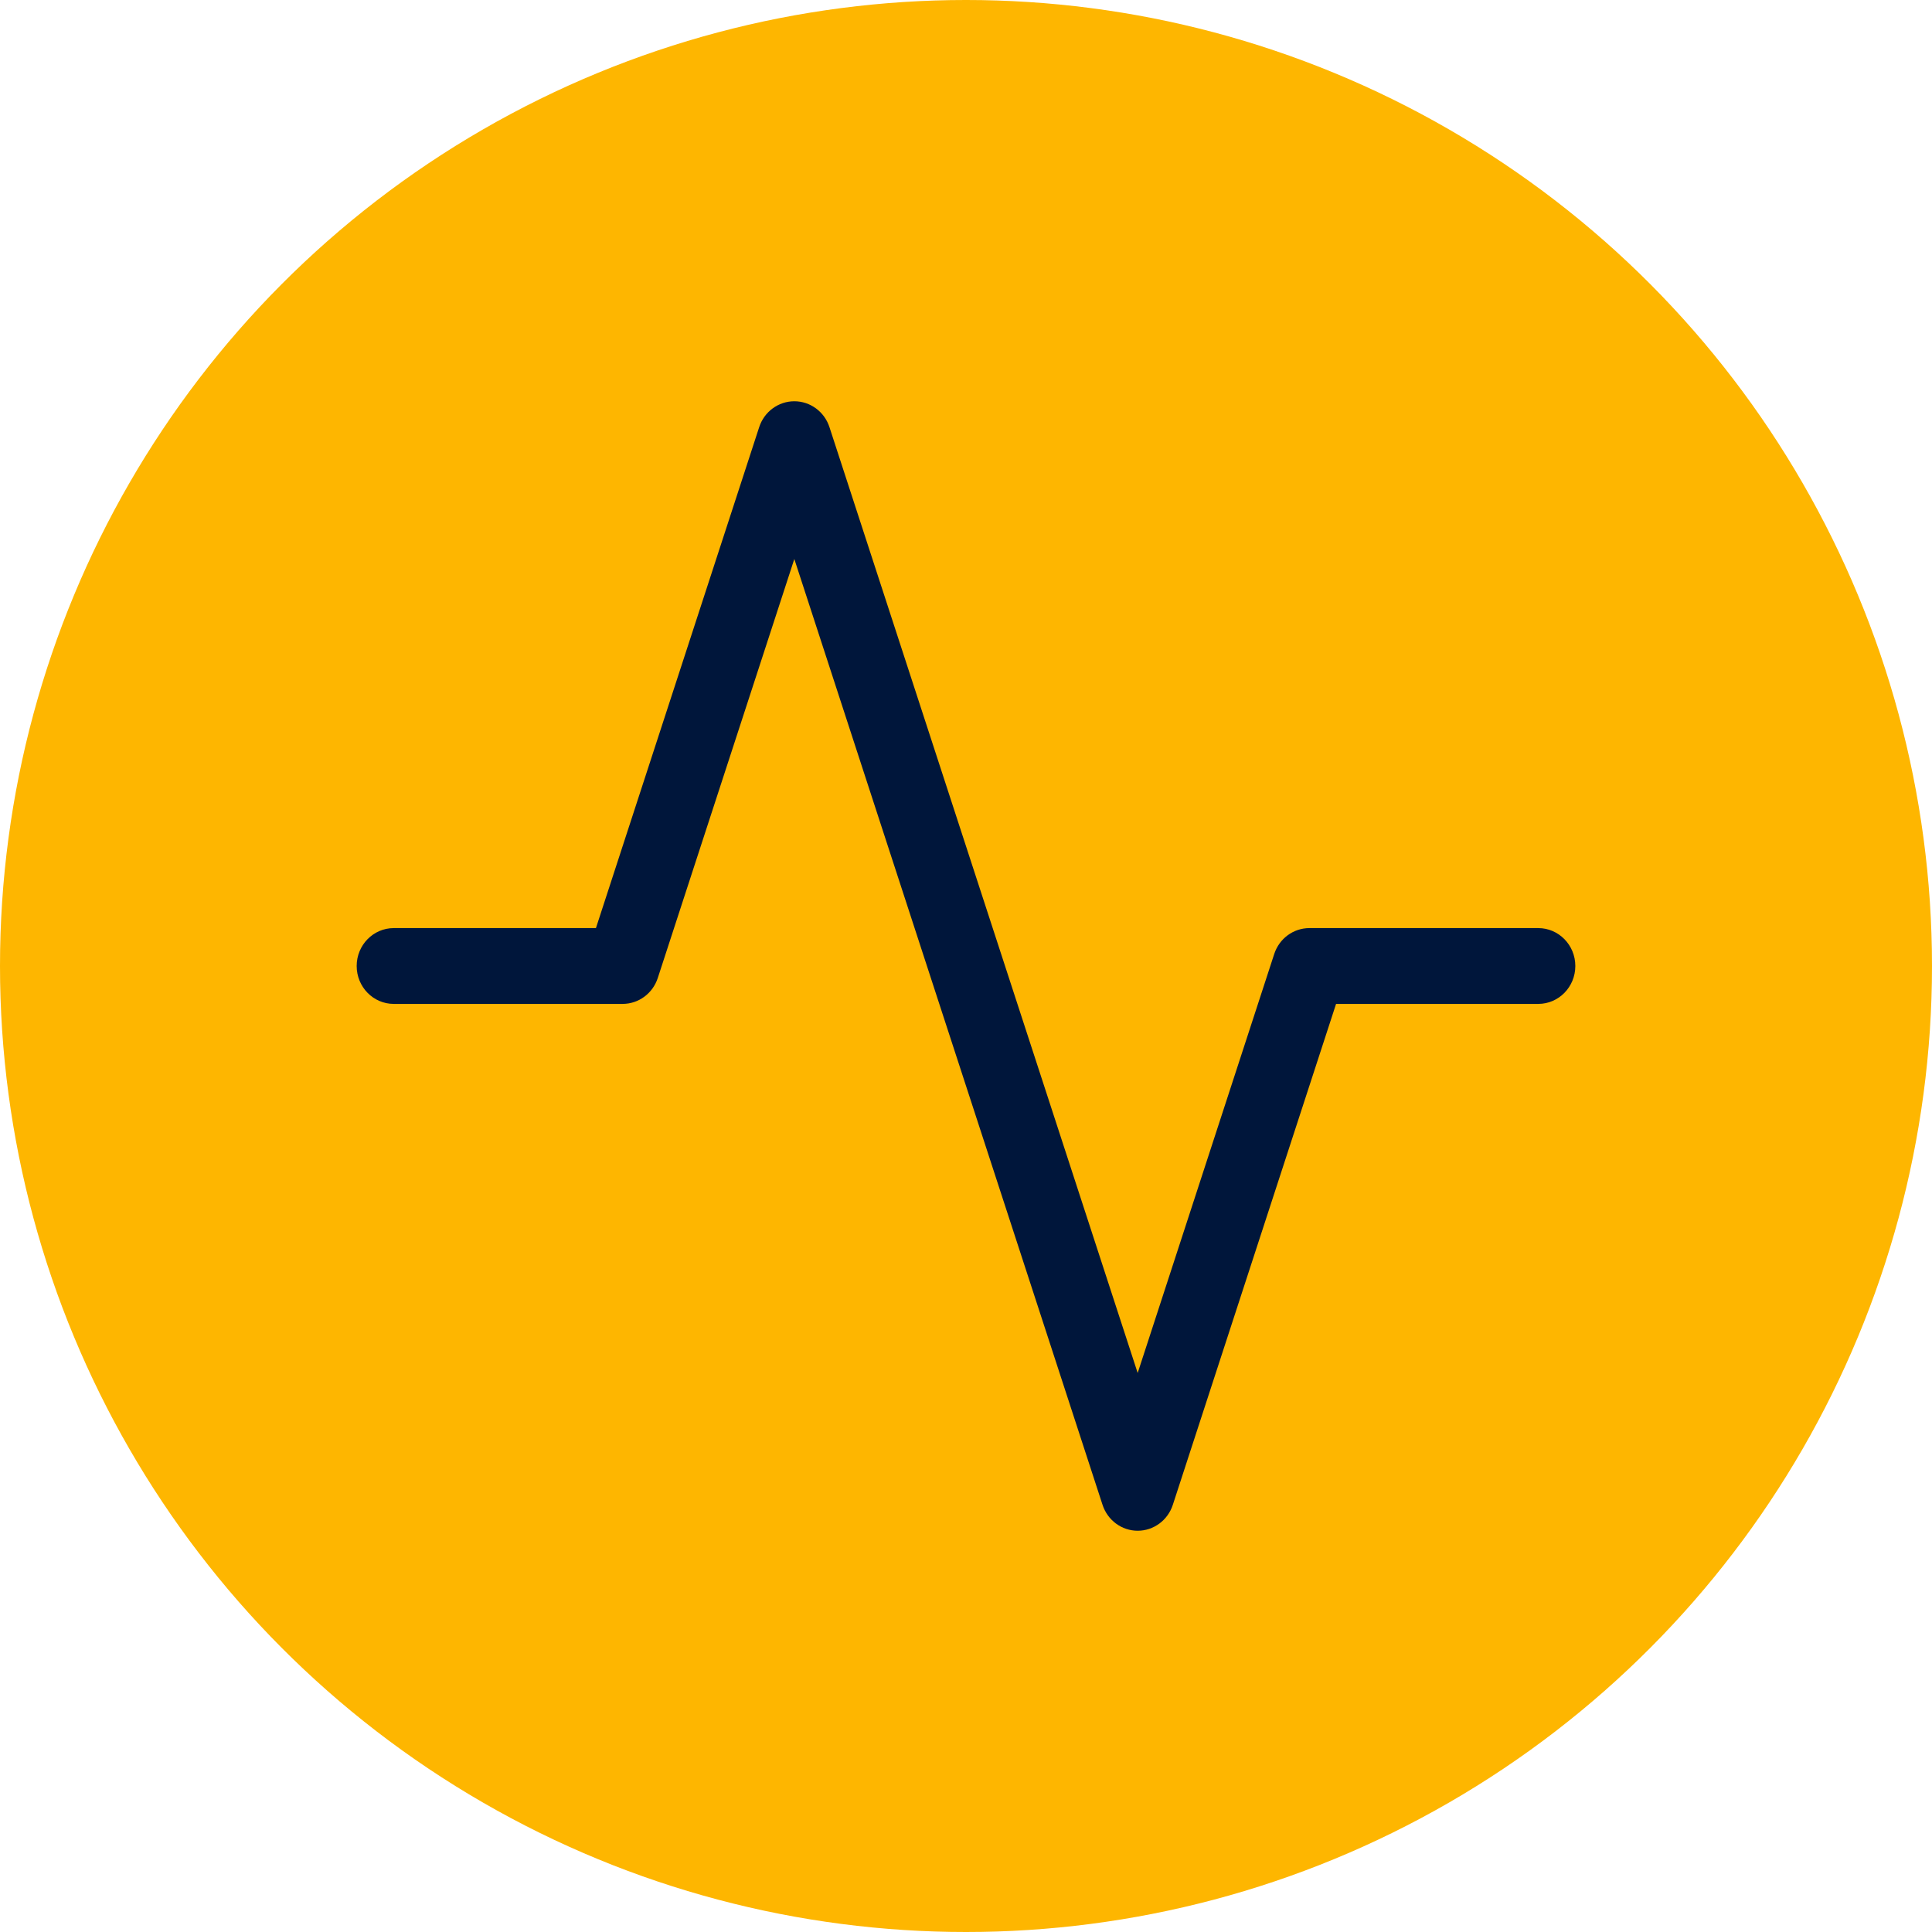 <svg width="130" height="130" viewBox="0 0 130 130" fill="none" xmlns="http://www.w3.org/2000/svg">
<circle cx="65" cy="65" r="65" fill="#FEB600"/>
<path fill-rule="evenodd" clip-rule="evenodd" d="M53.448 27C54.521 27 55.474 27.702 55.813 28.744L76.552 92.385L85.739 64.194C86.078 63.152 87.031 62.45 88.104 62.45H103.507C104.884 62.45 106 63.592 106 65C106 66.409 104.884 67.55 103.507 67.55H89.901L78.917 101.256C78.578 102.298 77.625 103 76.552 103C75.479 103 74.526 102.298 74.187 101.256L53.448 37.615L44.261 65.806C43.922 66.848 42.969 67.55 41.896 67.55H26.493C25.116 67.55 24 66.409 24 65C24 63.592 25.116 62.45 26.493 62.45H40.099L51.083 28.744C51.422 27.702 52.375 27 53.448 27Z" fill="#00163B"/>
</svg>
